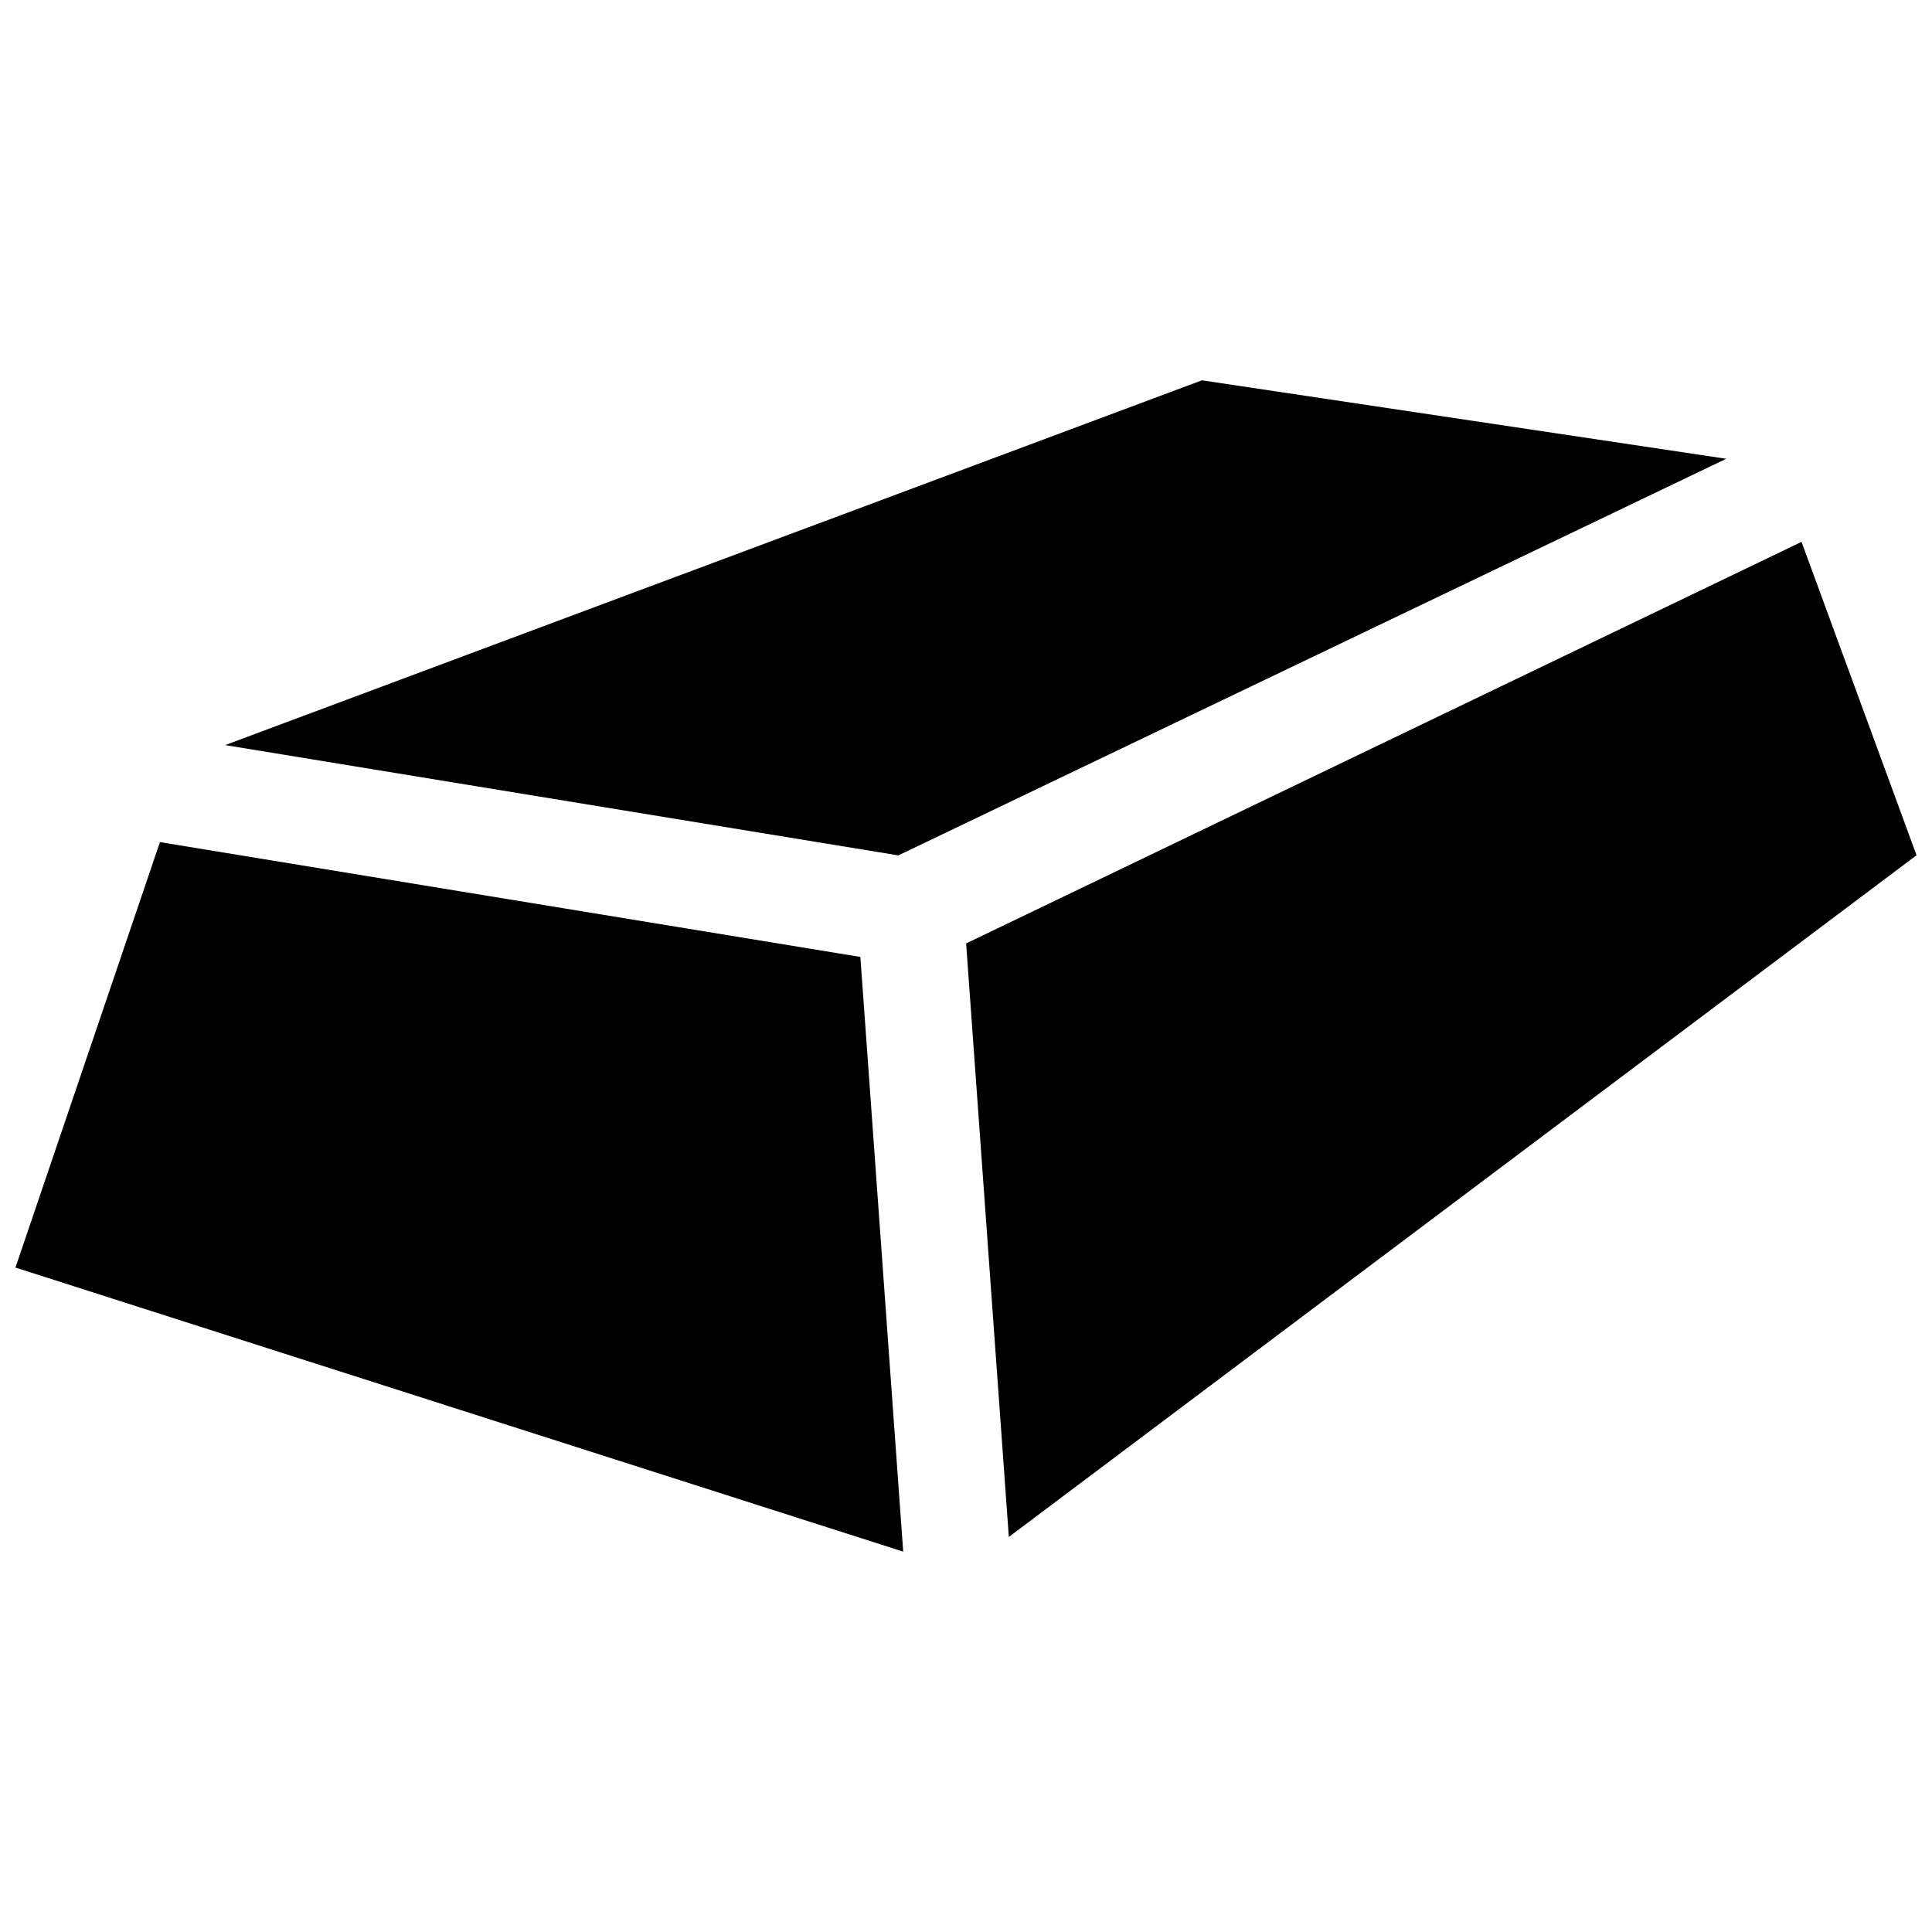 <?xml version="1.0" encoding="UTF-8"?>
<!-- Uploaded to: SVG Repo, www.svgrepo.com, Generator: SVG Repo Mixer Tools -->
<svg width="800px" height="800px" version="1.1" viewBox="144 144 512 512" xmlns="http://www.w3.org/2000/svg">
 <defs>
  <clipPath id="a">
   <path d="m148.09 244h503.81v312h-503.81z"/>
  </clipPath>
 </defs>
 <g clip-path="url(#a)">
  <path d="m383.36 555.2-11.355-157.6-185.62-30.43-38.289 112.75zm-1.289-184.51 219.41-105.11-138.95-20.793-258.86 96.672zm29.281 180.62 240.55-180.66-30.48-83.047-221.39 106.42z" fill-rule="evenodd"/>
 </g>
</svg>